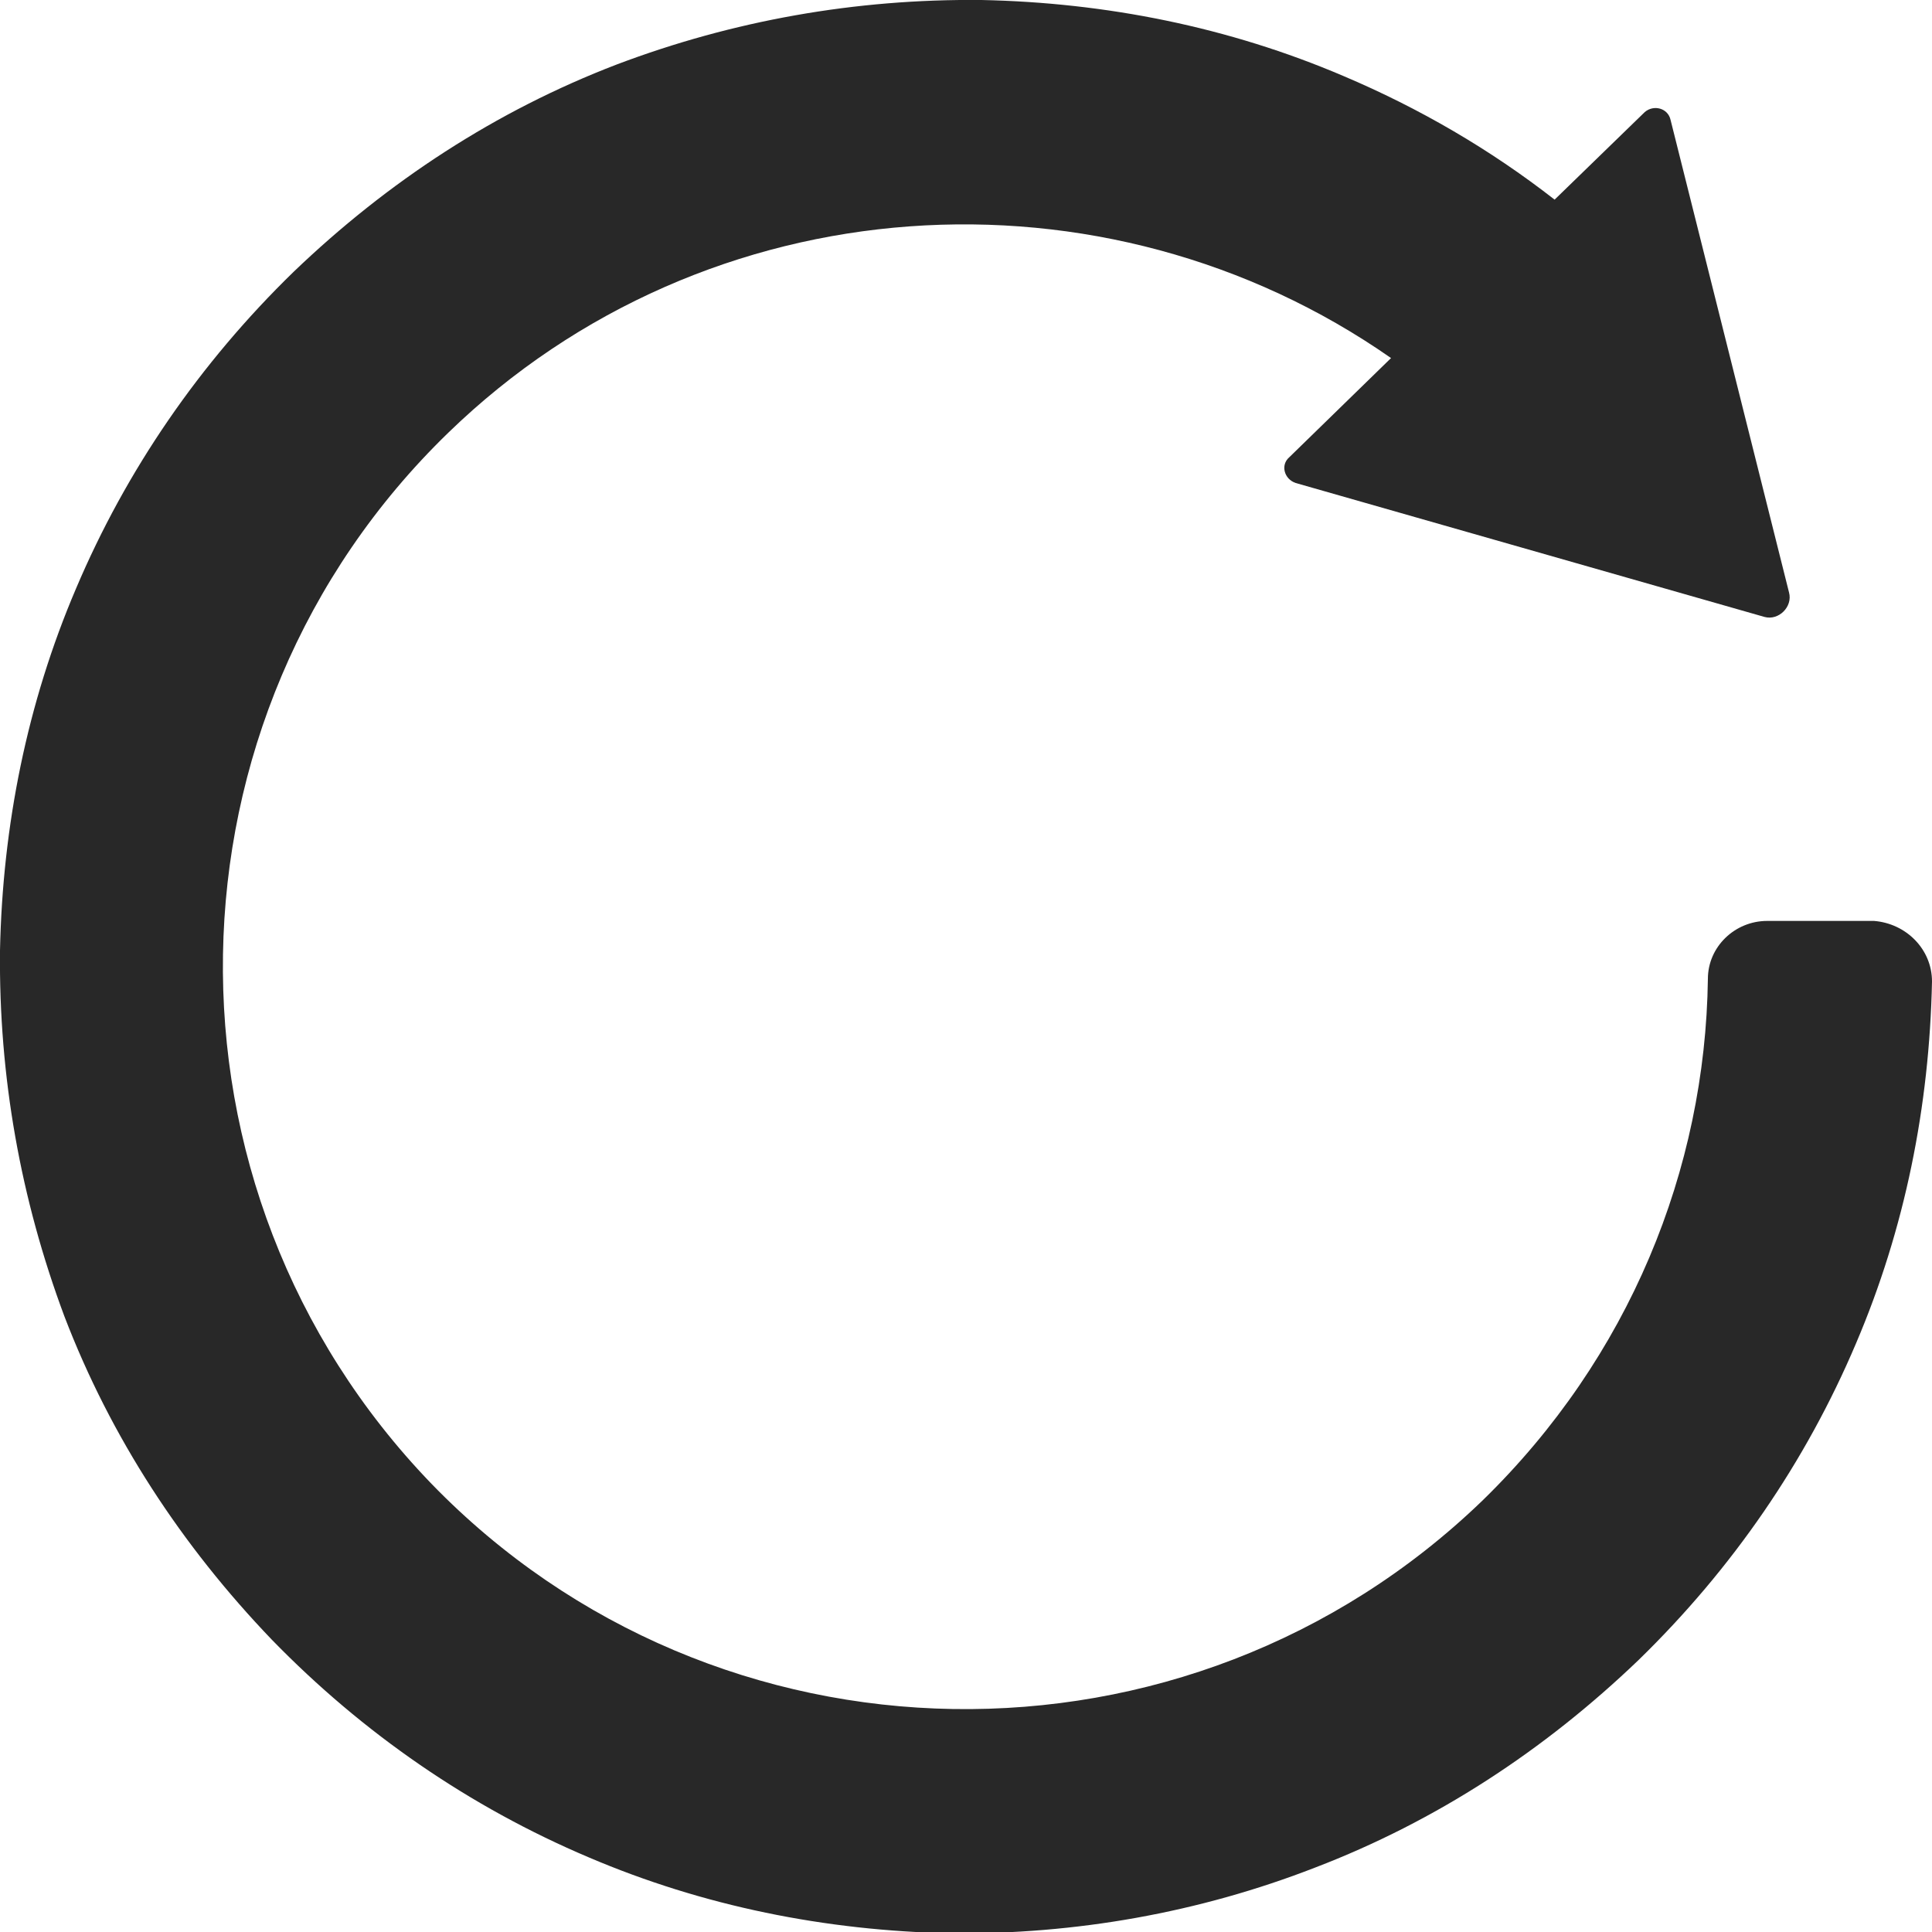 <?xml version="1.0" encoding="UTF-8"?>
<svg id="_圖層_1" data-name="圖層 1" xmlns="http://www.w3.org/2000/svg" viewBox="0 0 15 15">
  <defs>
    <style>
      .cls-1 {
        fill: #282828;
        stroke-width: 0px;
      }
    </style>
  </defs>
  <path class="cls-1" d="M12.97.93l.92,3.67c.03.11-.08.22-.19.19l-3.64-1.04c-.09-.03-.12-.14-.05-.2l.79-.77c-2.22-1.55-5.31-1.37-7.32.58-2.28,2.21-2.34,5.87-.13,8.16,2.21,2.28,5.87,2.34,8.16.13,1.14-1.11,1.73-2.57,1.75-4.05,0-.25.21-.45.46-.45h.83c.25.02.45.22.45.47,0,0,0,0,0,0-.02.97-.21,1.92-.59,2.81-.39.92-.96,1.75-1.69,2.46-.73.7-1.57,1.25-2.51,1.61-.9.35-1.86.52-2.83.51-.97-.02-1.92-.21-2.81-.59-.92-.39-1.75-.96-2.46-1.69-.7-.73-1.25-1.57-1.61-2.51C.16,9.31-.01,8.36,0,7.38c.02-.97.21-1.92.59-2.81.39-.92.96-1.75,1.69-2.46.73-.7,1.57-1.25,2.51-1.61C5.69.16,6.64-.01,7.62,0c.97.02,1.92.21,2.81.59.59.25,1.14.57,1.64.96l.7-.68c.07-.06.18-.03.2.06Z"/>
</svg>